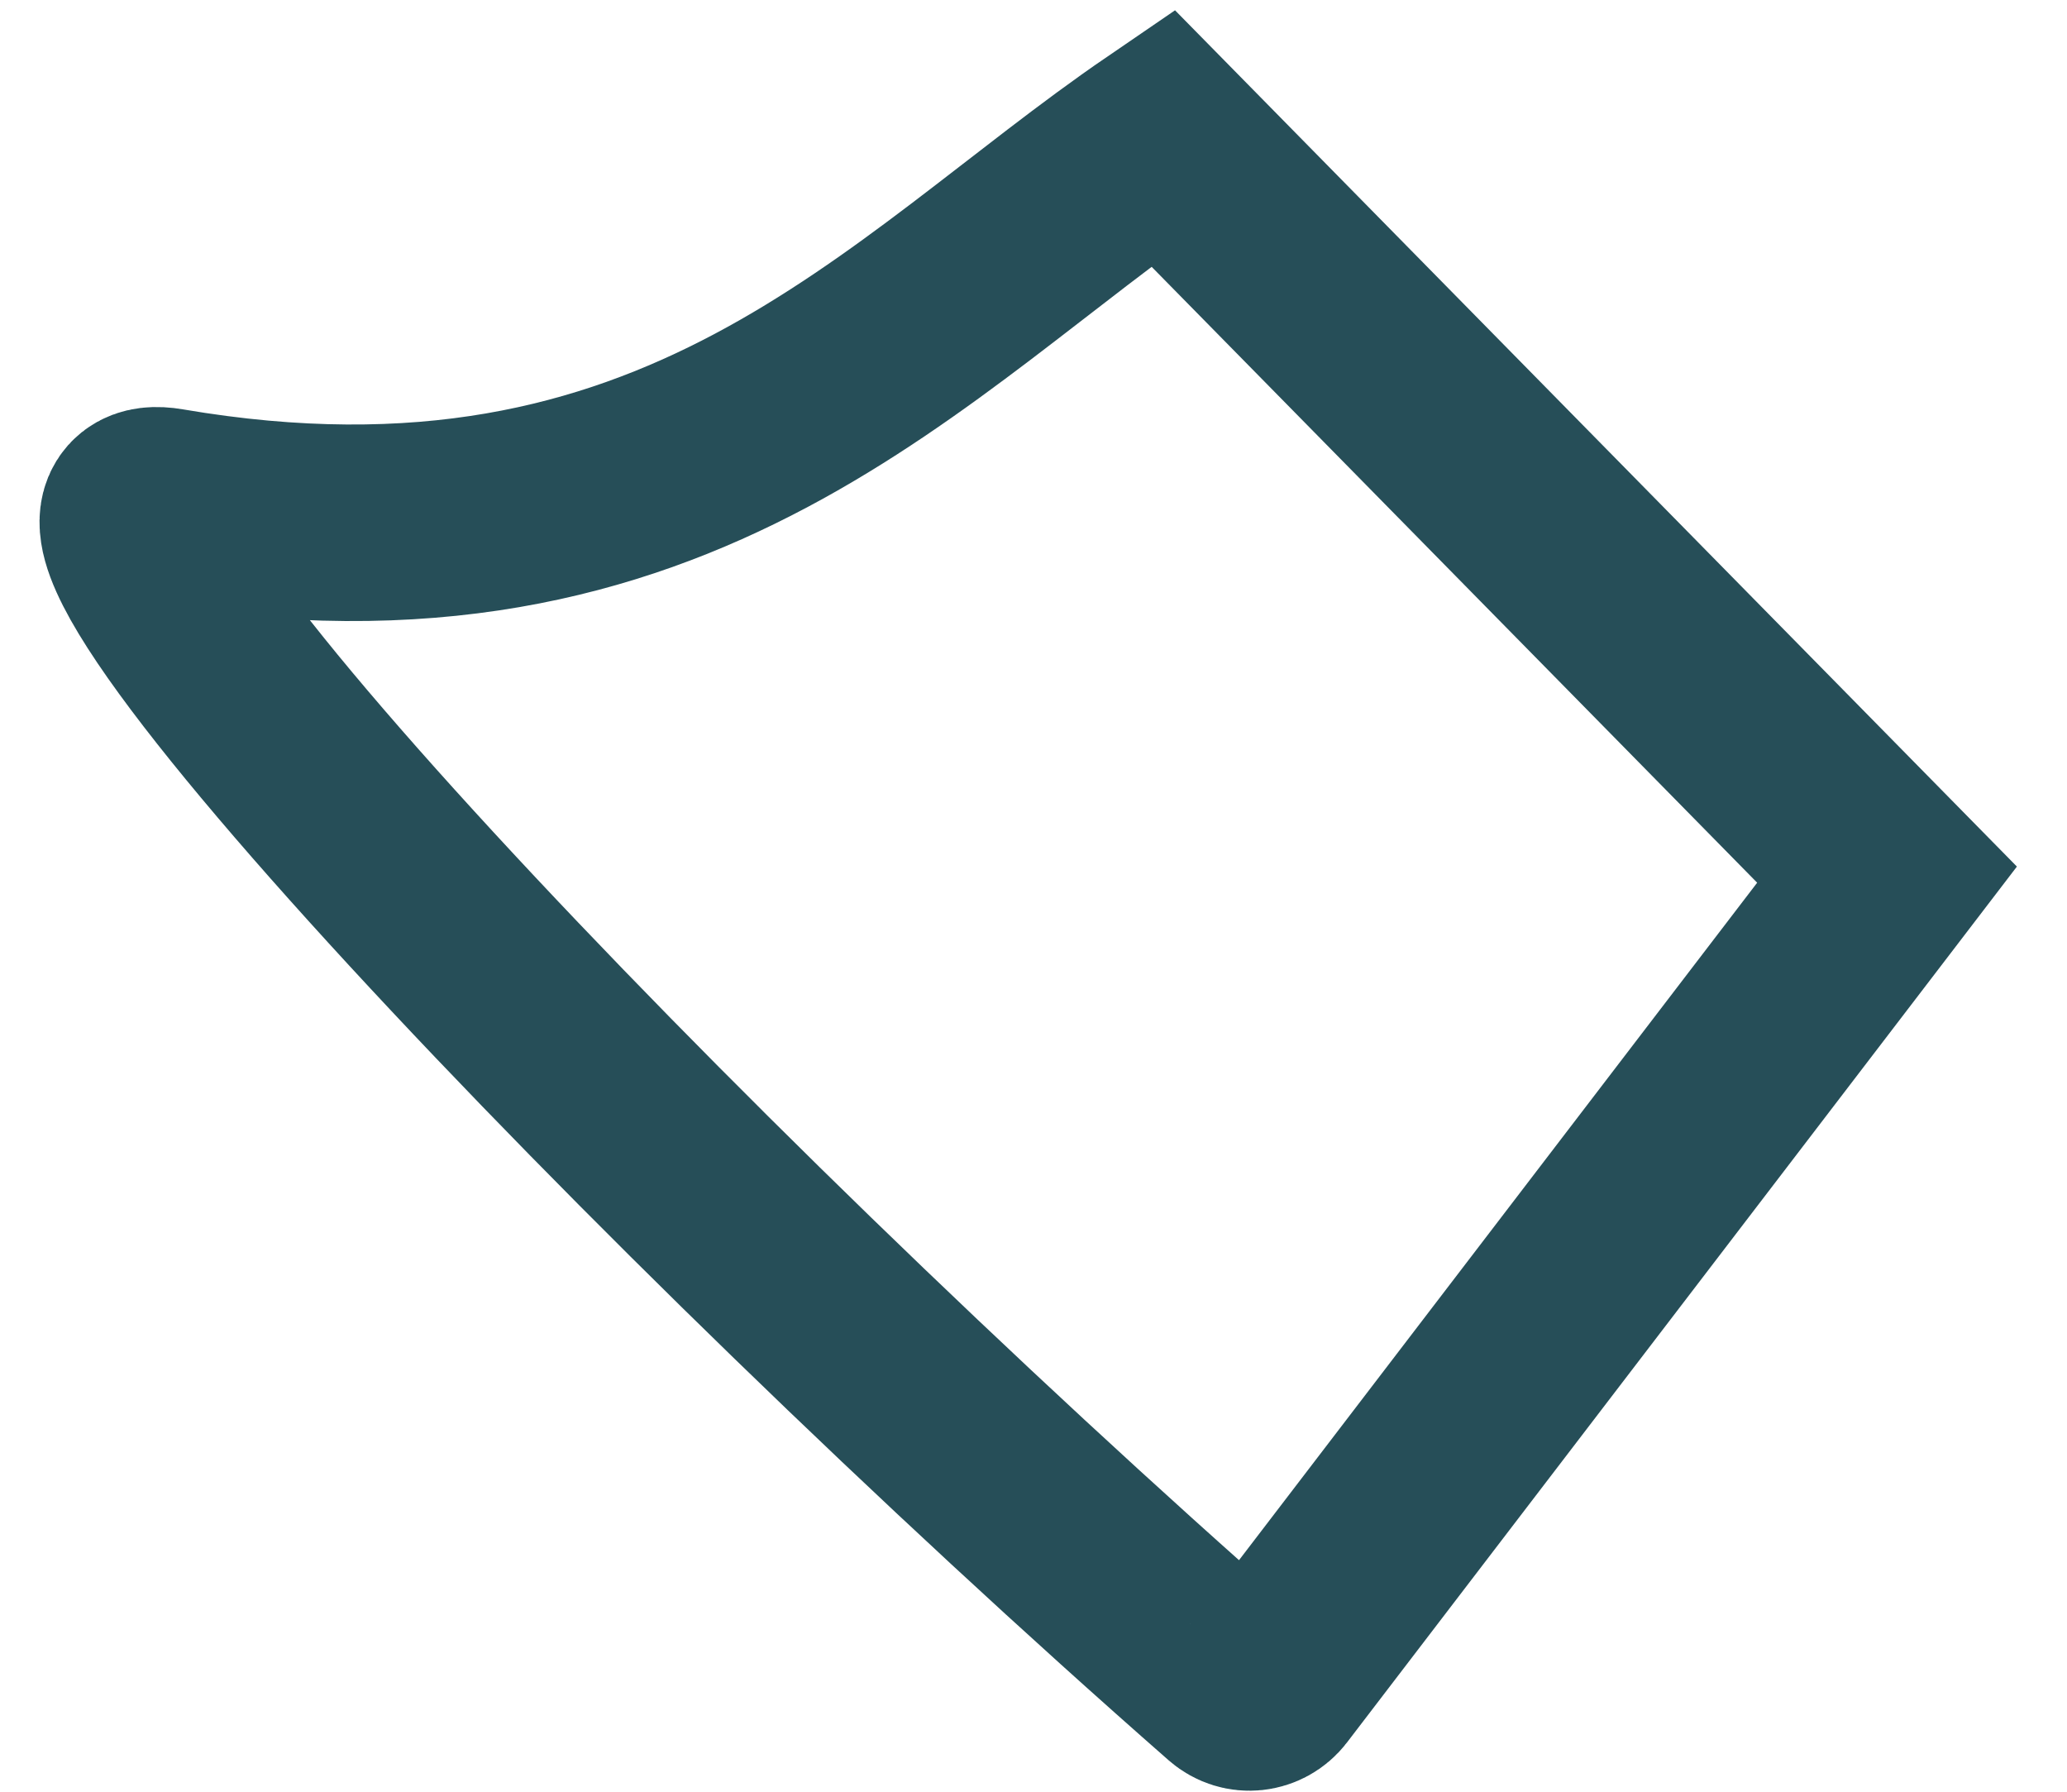 <?xml version="1.0" encoding="utf-8"?>
<svg xmlns="http://www.w3.org/2000/svg" fill="none" height="100%" overflow="visible" preserveAspectRatio="none" style="display: block;" viewBox="0 0 15 13" width="100%">
<path d="M1.208 3.673C4.931 4.309 6.575 2.273 8.437 1L13.694 6.346L9.209 12.209C9.146 12.291 9.029 12.304 8.951 12.236C4.842 8.633 -0.077 3.453 1.208 3.673Z" id="Vector 235" stroke="#264E58" stroke-width="1.426"/>
</svg>